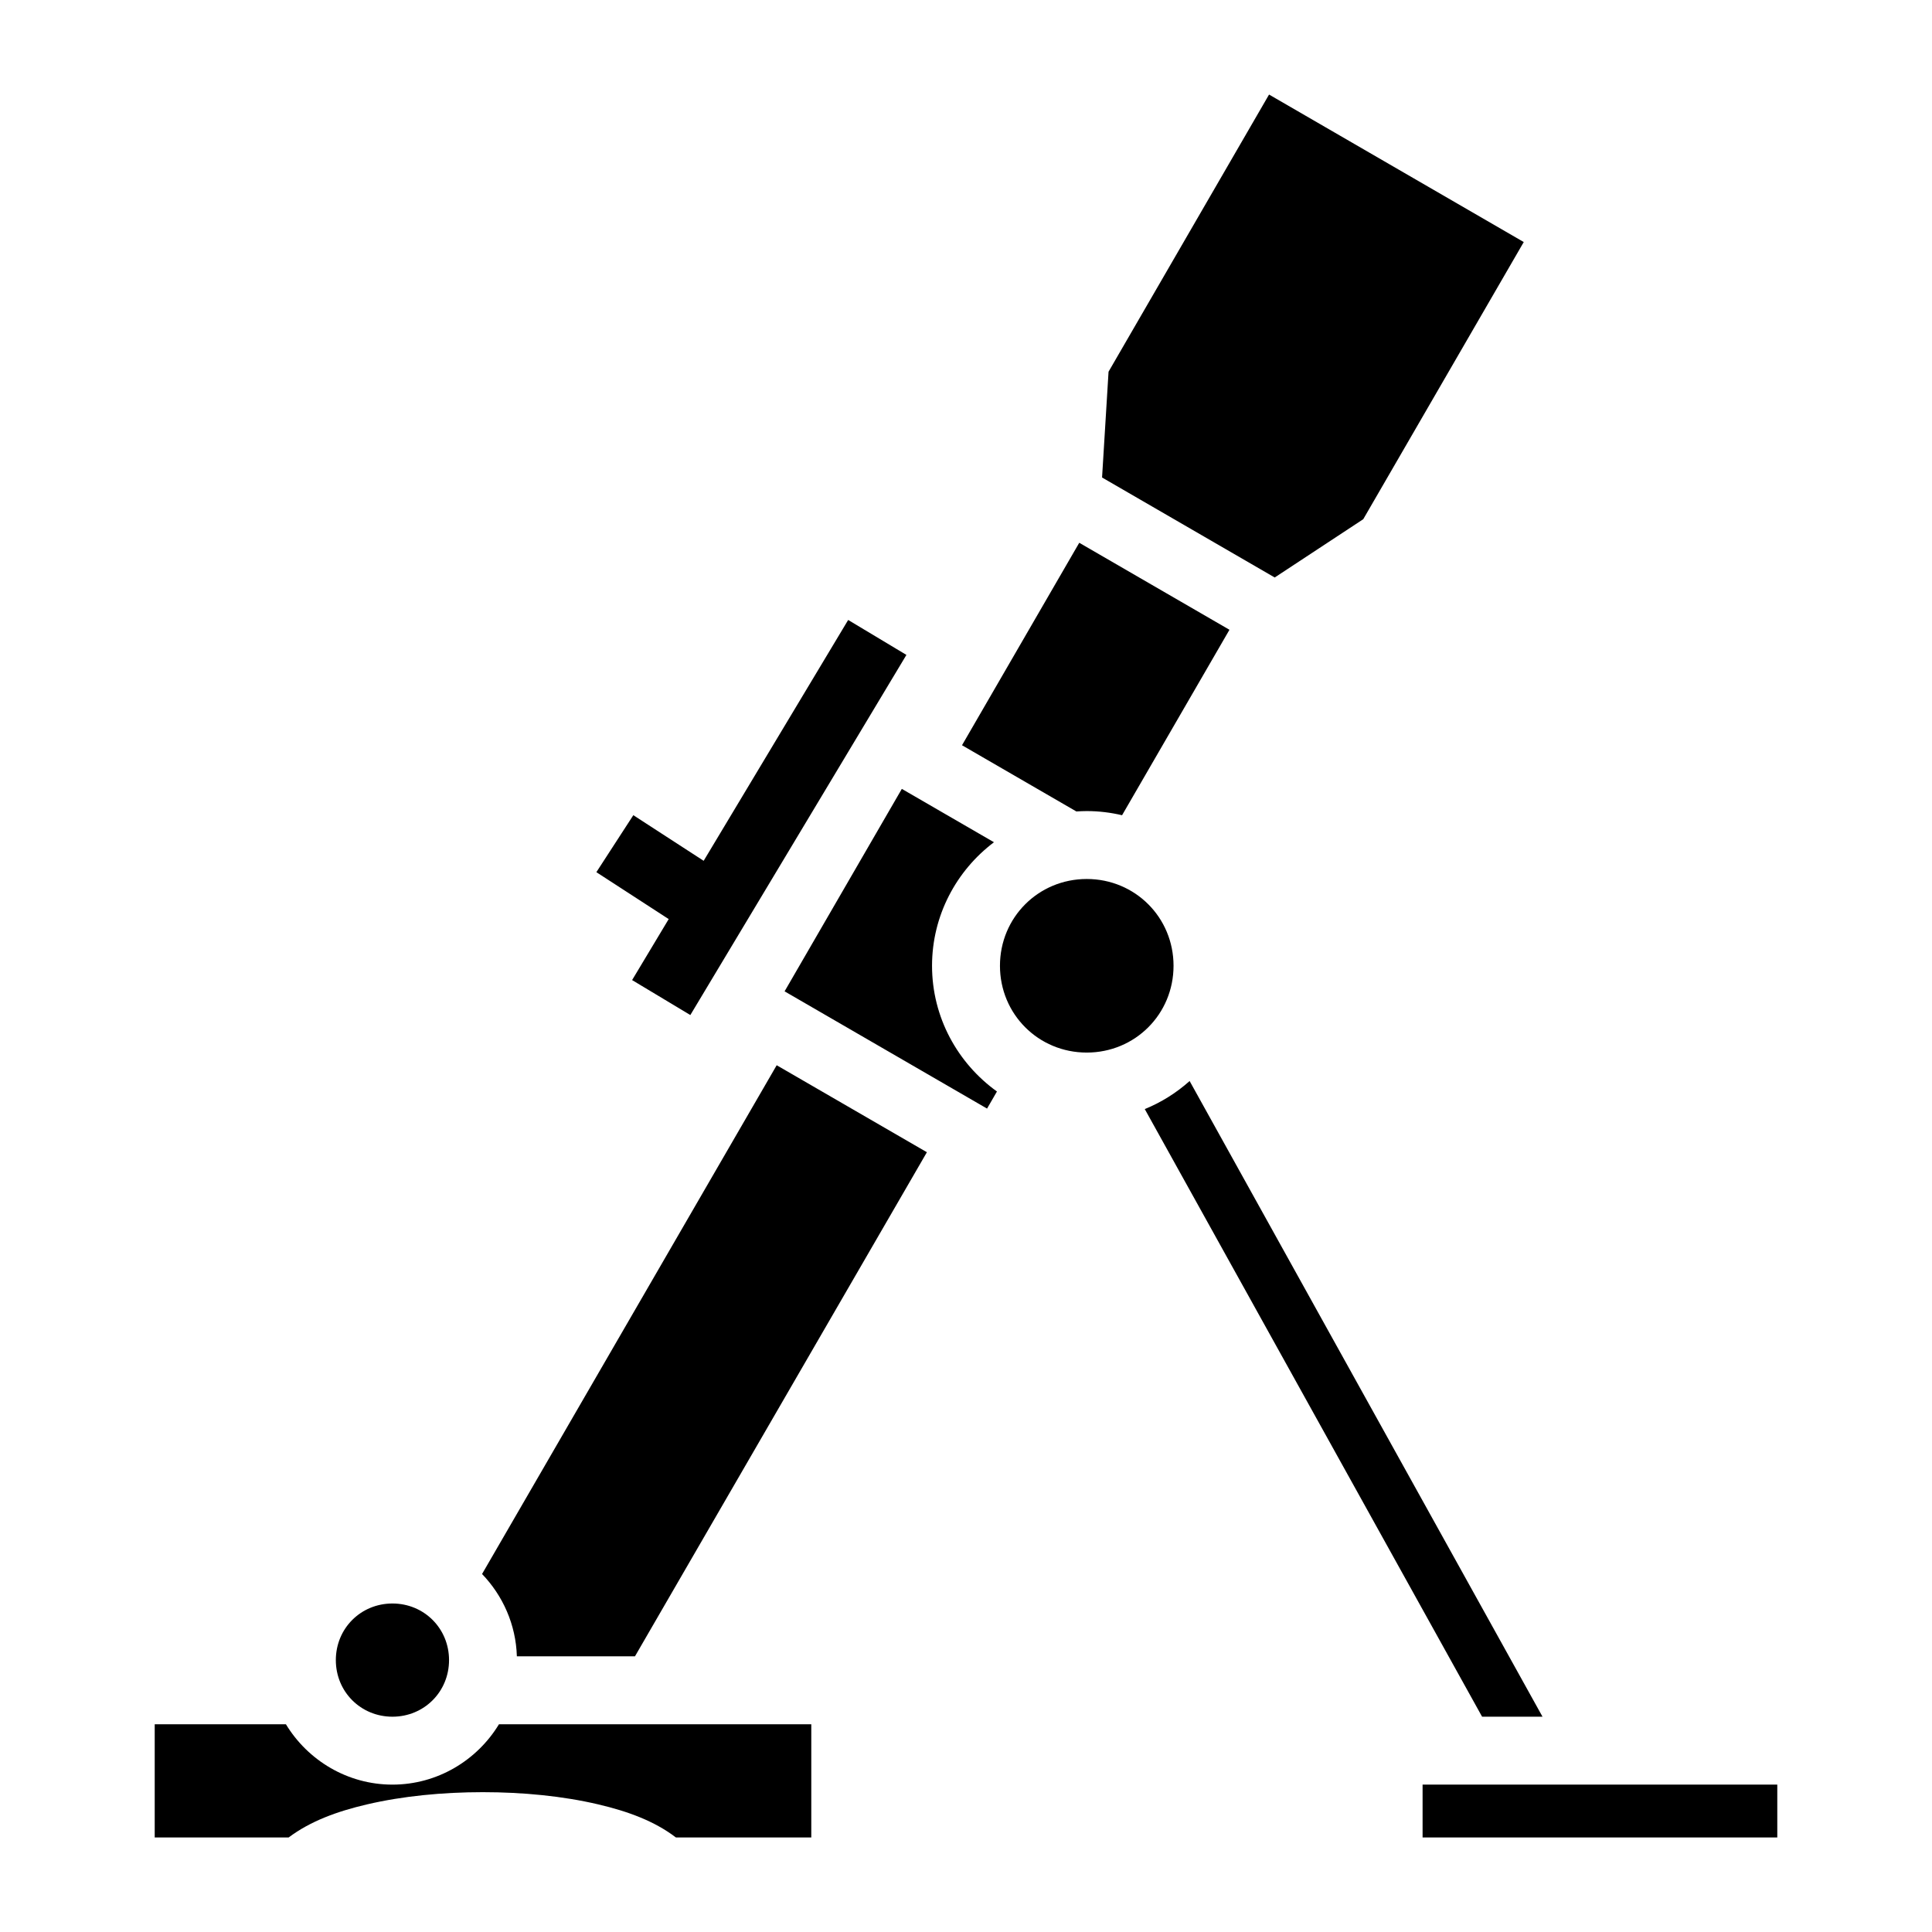 <?xml version="1.0" encoding="utf-8"?>
<svg width="800px" height="800px" viewBox="0 0 512 512" xmlns="http://www.w3.org/2000/svg"><path fill="#000000" d="M336.313 25.057l-42.536 73.45-1.718 28.036 45.754 26.498 23.463-15.446 42.535-73.448zm-50.3 118.785l-31.07 53.654 30.307 17.55c.91-.06 1.825-.103 2.75-.103 3.218 0 6.35.39 9.36 1.1l28.46-49.148zm-61.238 20.455l-4.63 7.72-33.665 56.106-11.09-7.19-7.55-4.9-9.795 15.102 7.55 4.896 11.618 7.538-5.068 8.448-4.63 7.716 15.434 9.262 4.63-7.72 48-80 4.63-7.715zm14.22 44.766l-31.07 53.652 53.655 31.072 2.623-4.53c-10.39-7.46-17.203-19.63-17.203-33.314 0-13.334 6.466-25.24 16.412-32.742zM288 232.942c-12.81 0-23 10.19-23 23s10.19 23 23 23 23-10.19 23-23-10.19-23-23-23zM205.83 282.3l-78.078 134.827c5.496 5.717 8.967 13.386 9.223 21.816h31.298l77.364-133.59zm109.432 4.184c-3.484 3.116-7.498 5.644-11.885 7.436l89.393 161.023h16.01zM104 424.944c-8.39 0-15 6.608-15 15 0 8.39 6.61 15 15 15s15-6.61 15-15c0-8.392-6.61-15-15-15zm-63 32v30h35.498c5.765-4.327 12.842-6.912 20.772-8.764 9.43-2.204 20.05-3.237 30.675-3.237 10.626 0 21.22 1.03 30.608 3.24 7.86 1.847 14.873 4.418 20.568 8.76H215v-30h-82.766c-5.803 9.562-16.317 16-28.234 16-11.917 0-22.43-6.438-28.234-16zm336 16v14h94v-14z"/></svg>